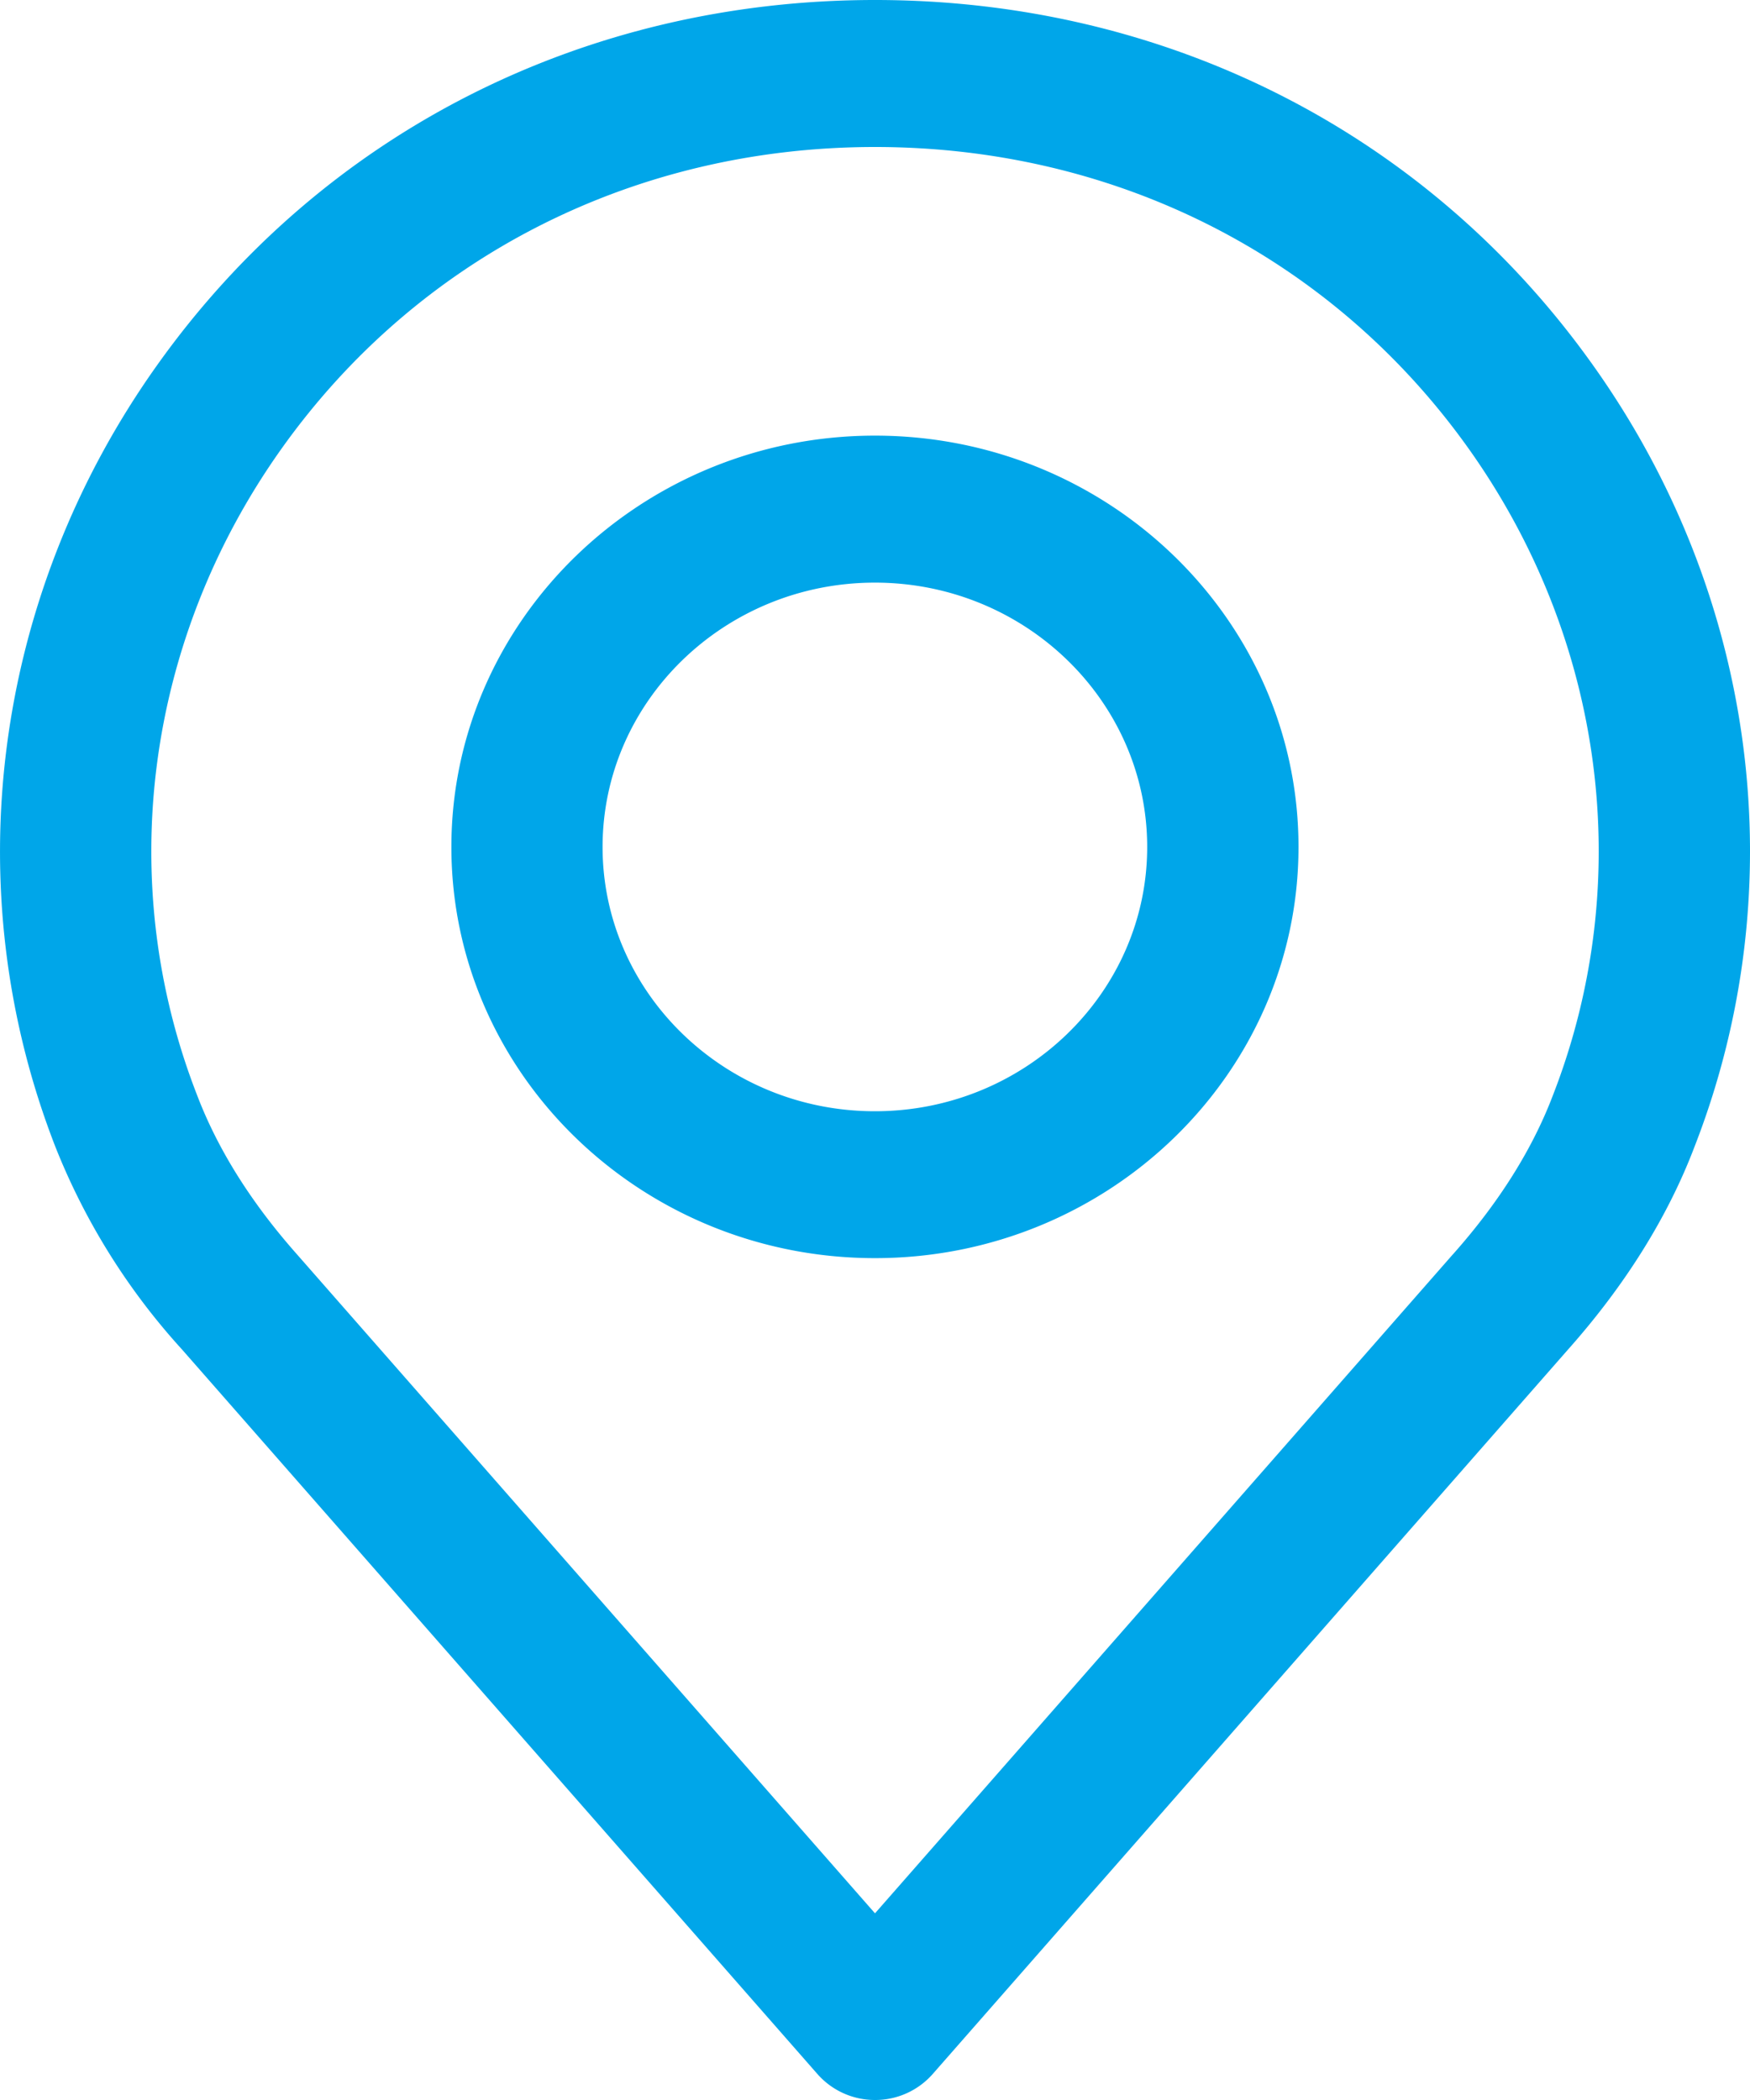 <svg xmlns="http://www.w3.org/2000/svg" width="15" height="18"><path fill="#00a6e9" d="M14.524 9.83c-.228.6-.594 1.187-1.086 1.74l-5.444 6.208A.656.656 0 0 1 7.5 18a.656.656 0 0 1-.493-.222l-5.446-6.21a5.695 5.695 0 0 1-1.087-1.74c-.861-2.213-.536-4.719.872-6.697C2.762 1.14 5.005 0 7.5 0c2.496 0 4.739 1.14 6.154 3.13 1.409 1.978 1.734 4.484.87 6.7zm-1.936-5.985C11.418 2.202 9.563 1.26 7.5 1.26s-3.918.943-5.087 2.586c-1.167 1.64-1.437 3.71-.724 5.54.178.468.466.925.856 1.365L7.5 16.4l4.952-5.647.003-.003c.391-.44.679-.897.855-1.36.715-1.835.444-3.906-.722-5.545zM11.13 7.26c0 1.943-1.629 3.524-3.63 3.524-2.003 0-3.631-1.58-3.631-3.524S5.499 3.734 7.5 3.734c2.002 0 3.63 1.581 3.63 3.525zm-1.297 0c0-1.25-1.047-2.266-2.334-2.266-1.287 0-2.334 1.016-2.334 2.266 0 1.249 1.047 2.265 2.334 2.265 1.287 0 2.334-1.016 2.334-2.265z"/></svg>
